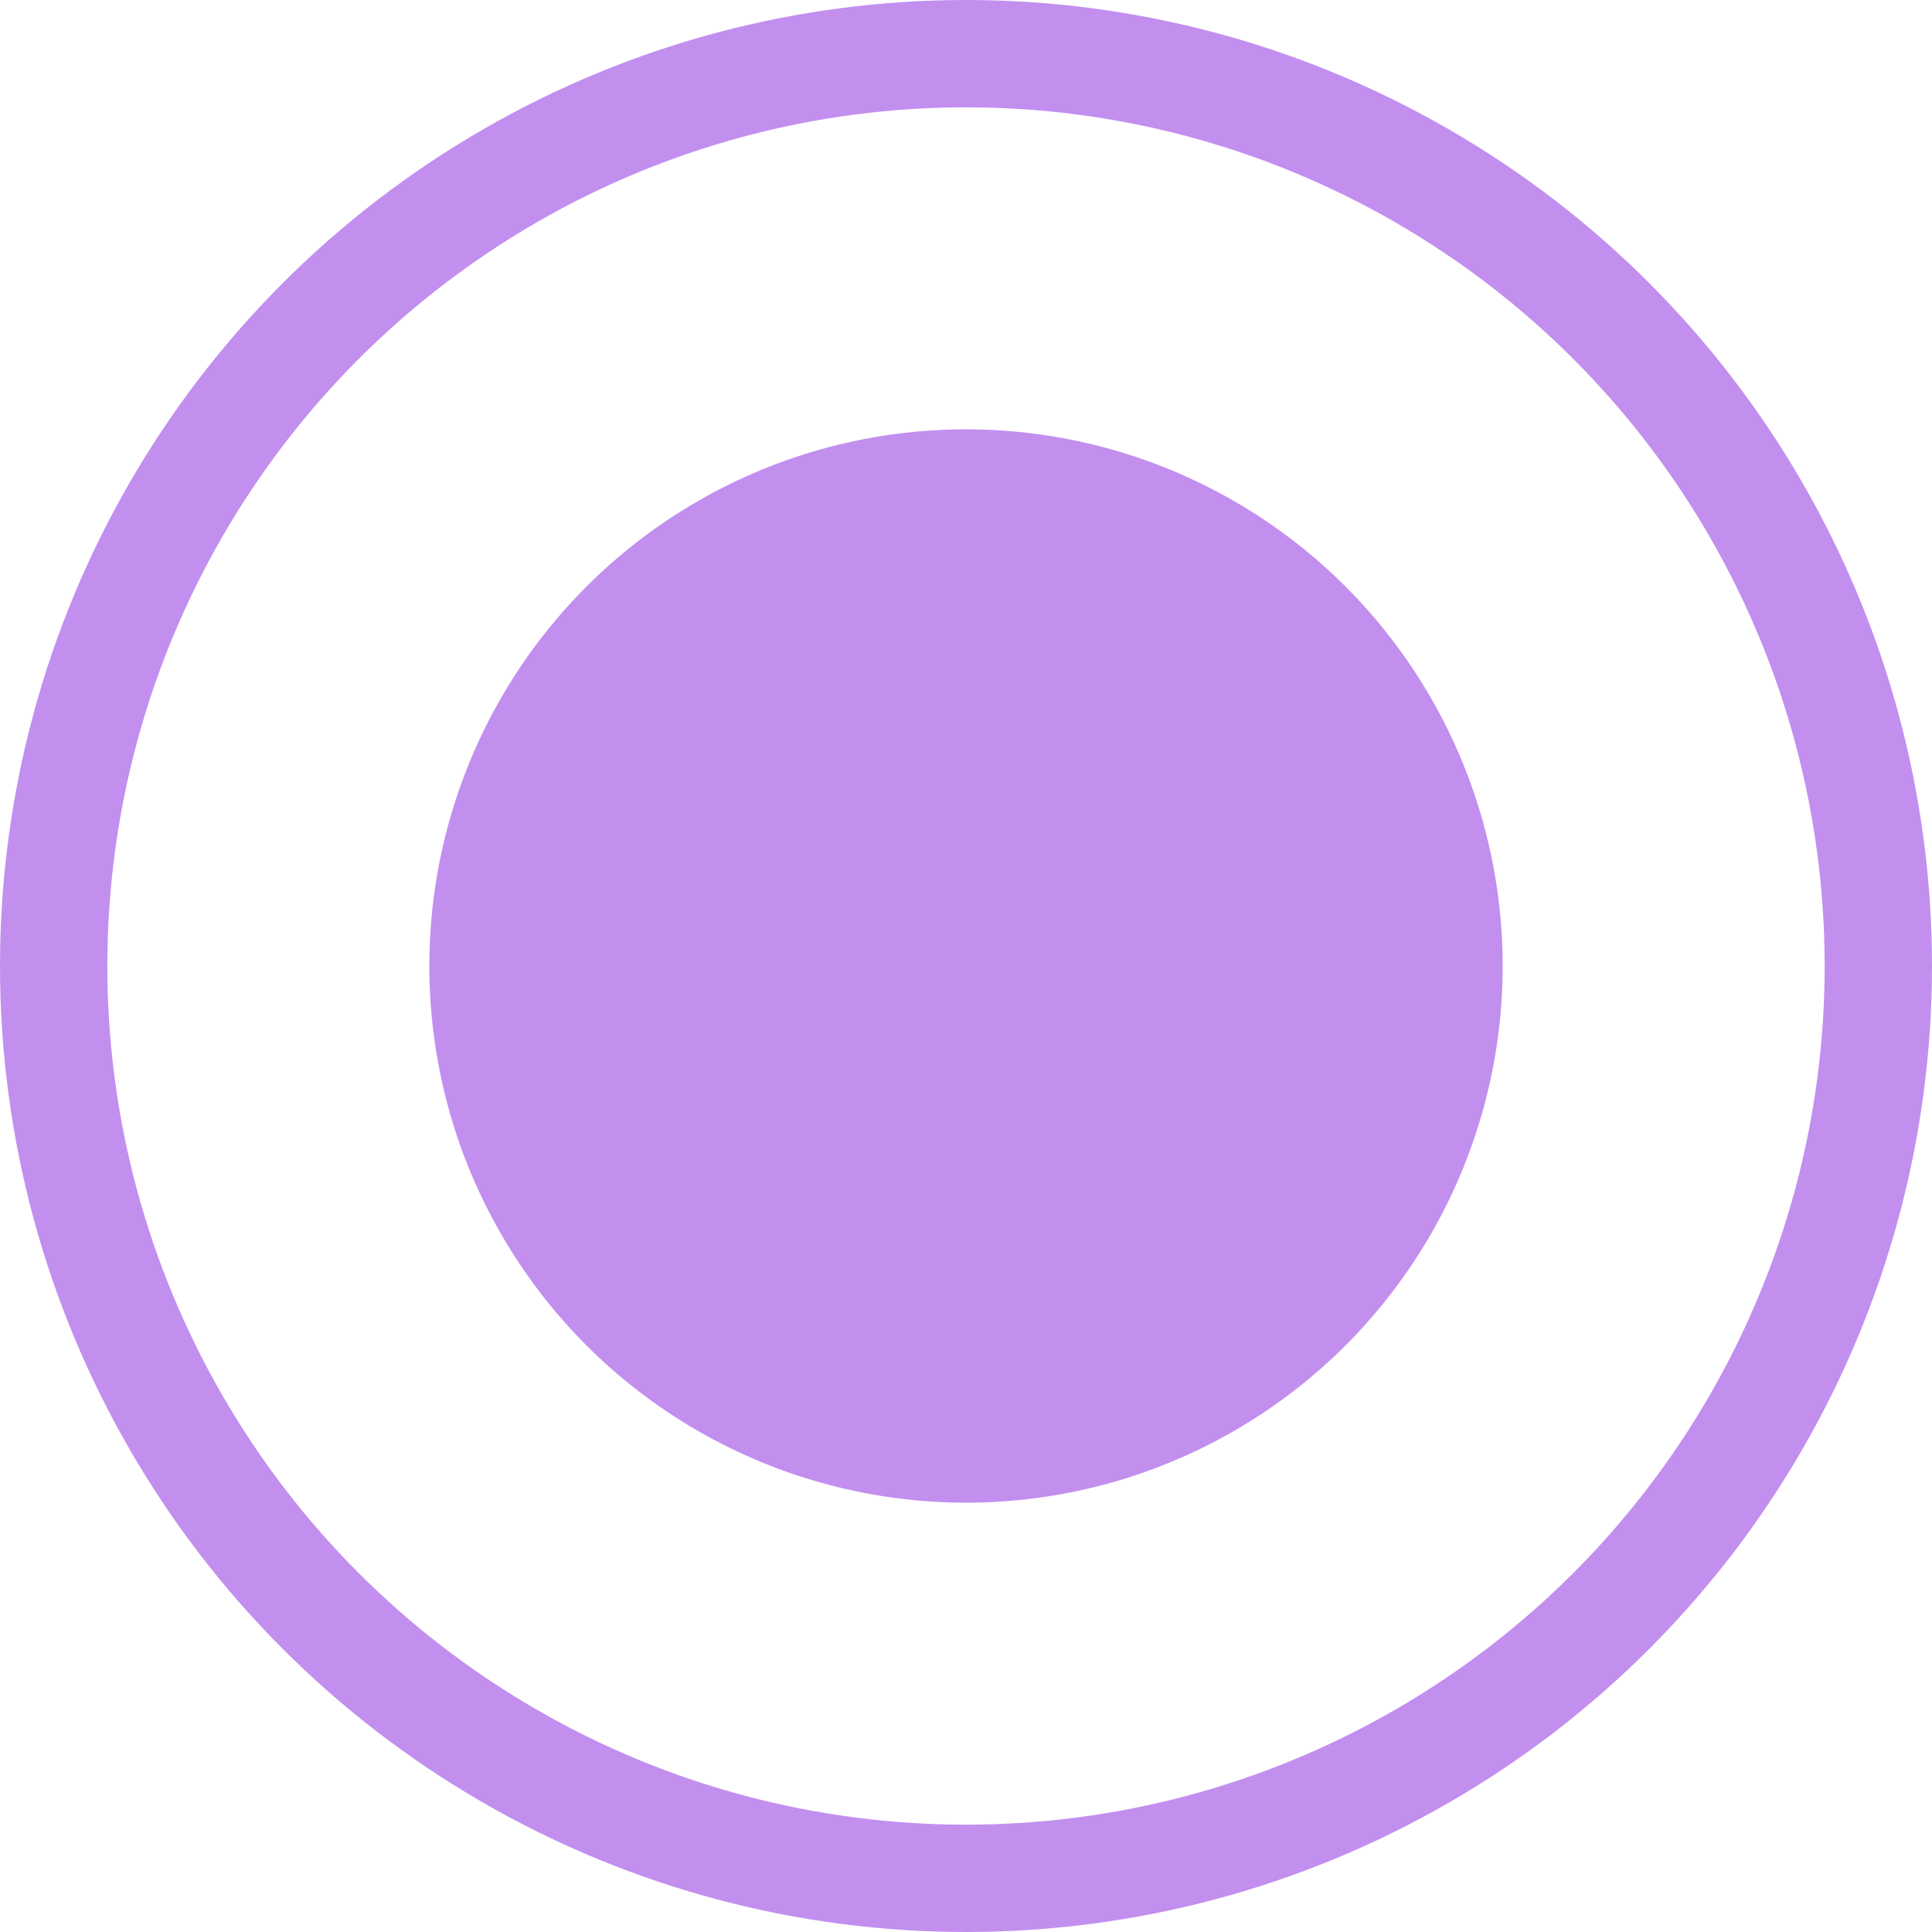 <?xml version="1.0" encoding="UTF-8"?> <svg xmlns="http://www.w3.org/2000/svg" width="18" height="18" viewBox="0 0 18 18" fill="none"> <circle cx="9" cy="9" r="5" fill="#C28FEF"></circle> <circle cx="9" cy="9" r="8.5" stroke="#C28FEF"></circle> </svg> 